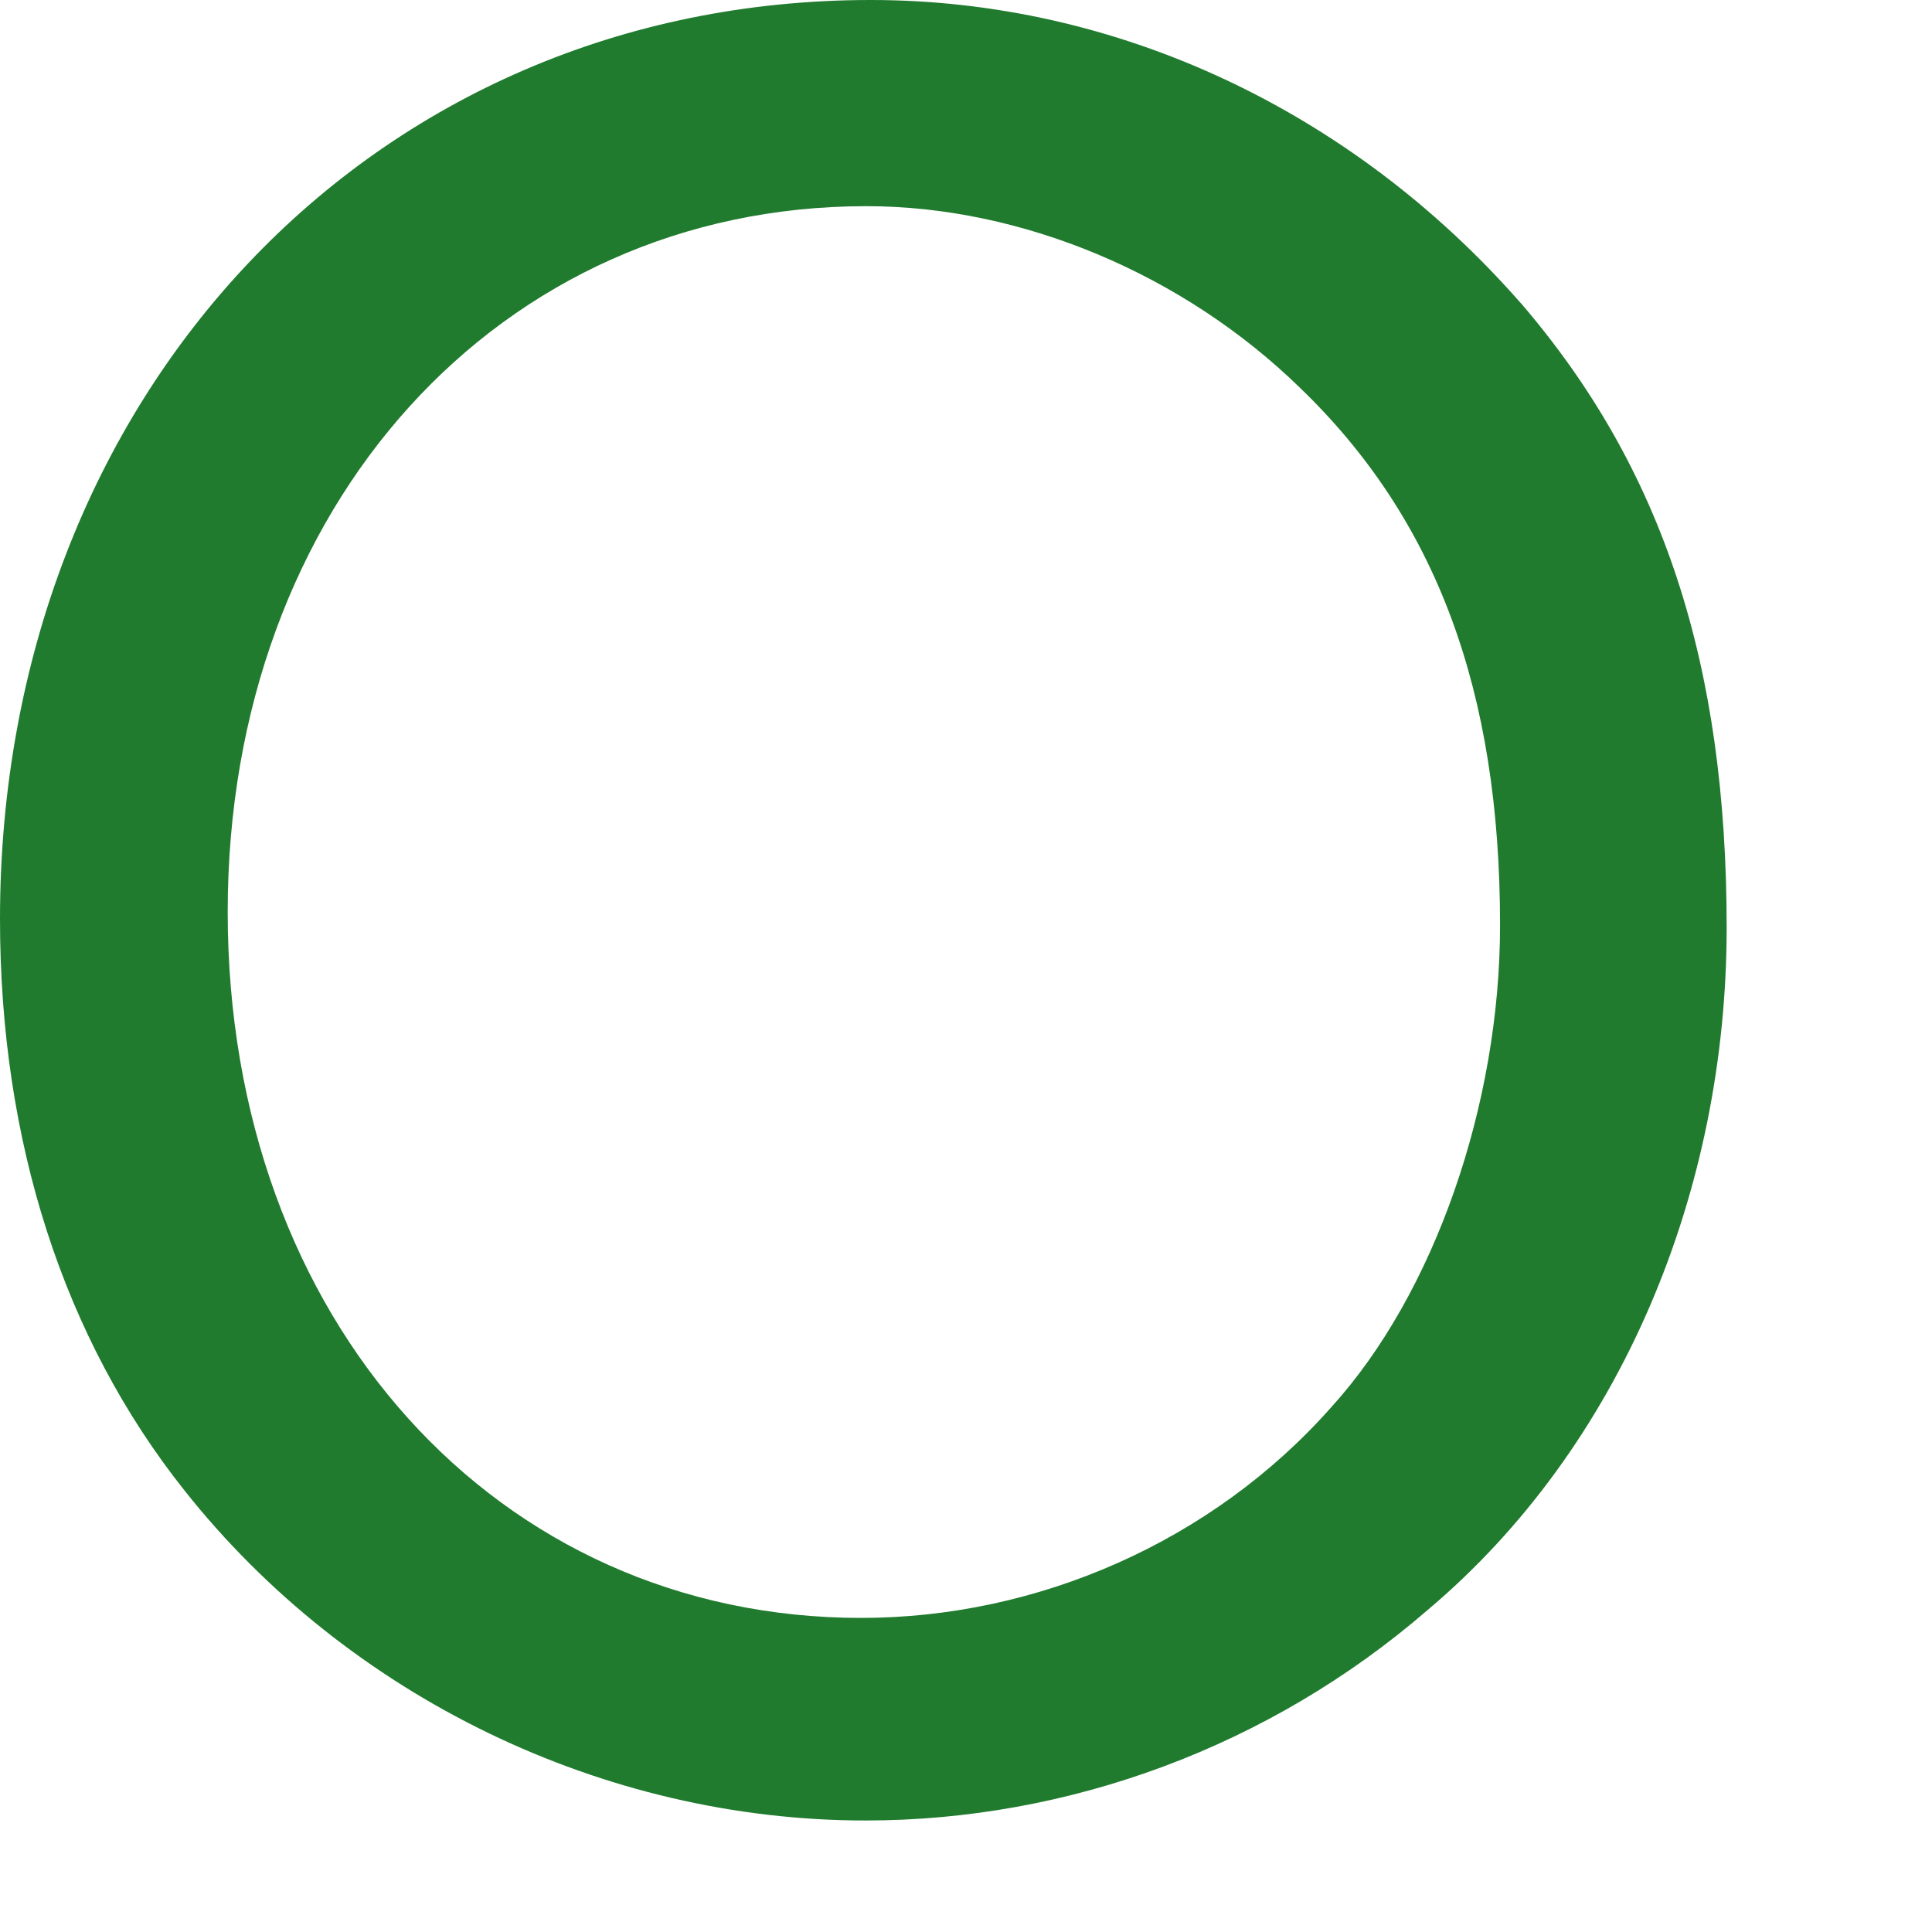 <?xml version="1.0" encoding="utf-8"?>
<svg xmlns="http://www.w3.org/2000/svg" fill="none" height="100%" overflow="visible" preserveAspectRatio="none" style="display: block;" viewBox="0 0 7 7" width="100%">
<path d="M0.825 3.304C0.825 4.785 1.802 5.862 3.12 5.862C3.76 5.862 4.393 5.585 4.823 5.099C5.196 4.689 5.435 4.003 5.435 3.352C5.435 2.504 5.205 1.881 4.709 1.404C4.288 0.994 3.703 0.747 3.139 0.747C1.808 0.747 0.825 1.833 0.825 3.304ZM5.511 1.099C6.027 1.7 6.256 2.408 6.256 3.361C6.256 4.315 5.874 5.242 5.173 5.833C4.6 6.329 3.871 6.596 3.136 6.596C2.187 6.596 1.261 6.148 0.669 5.401C0.229 4.848 0 4.133 0 3.33C0 1.43 1.35 0 3.155 0C4.046 0 4.897 0.4 5.508 1.096" fill="#207B2E" id="Vector"/>
</svg>